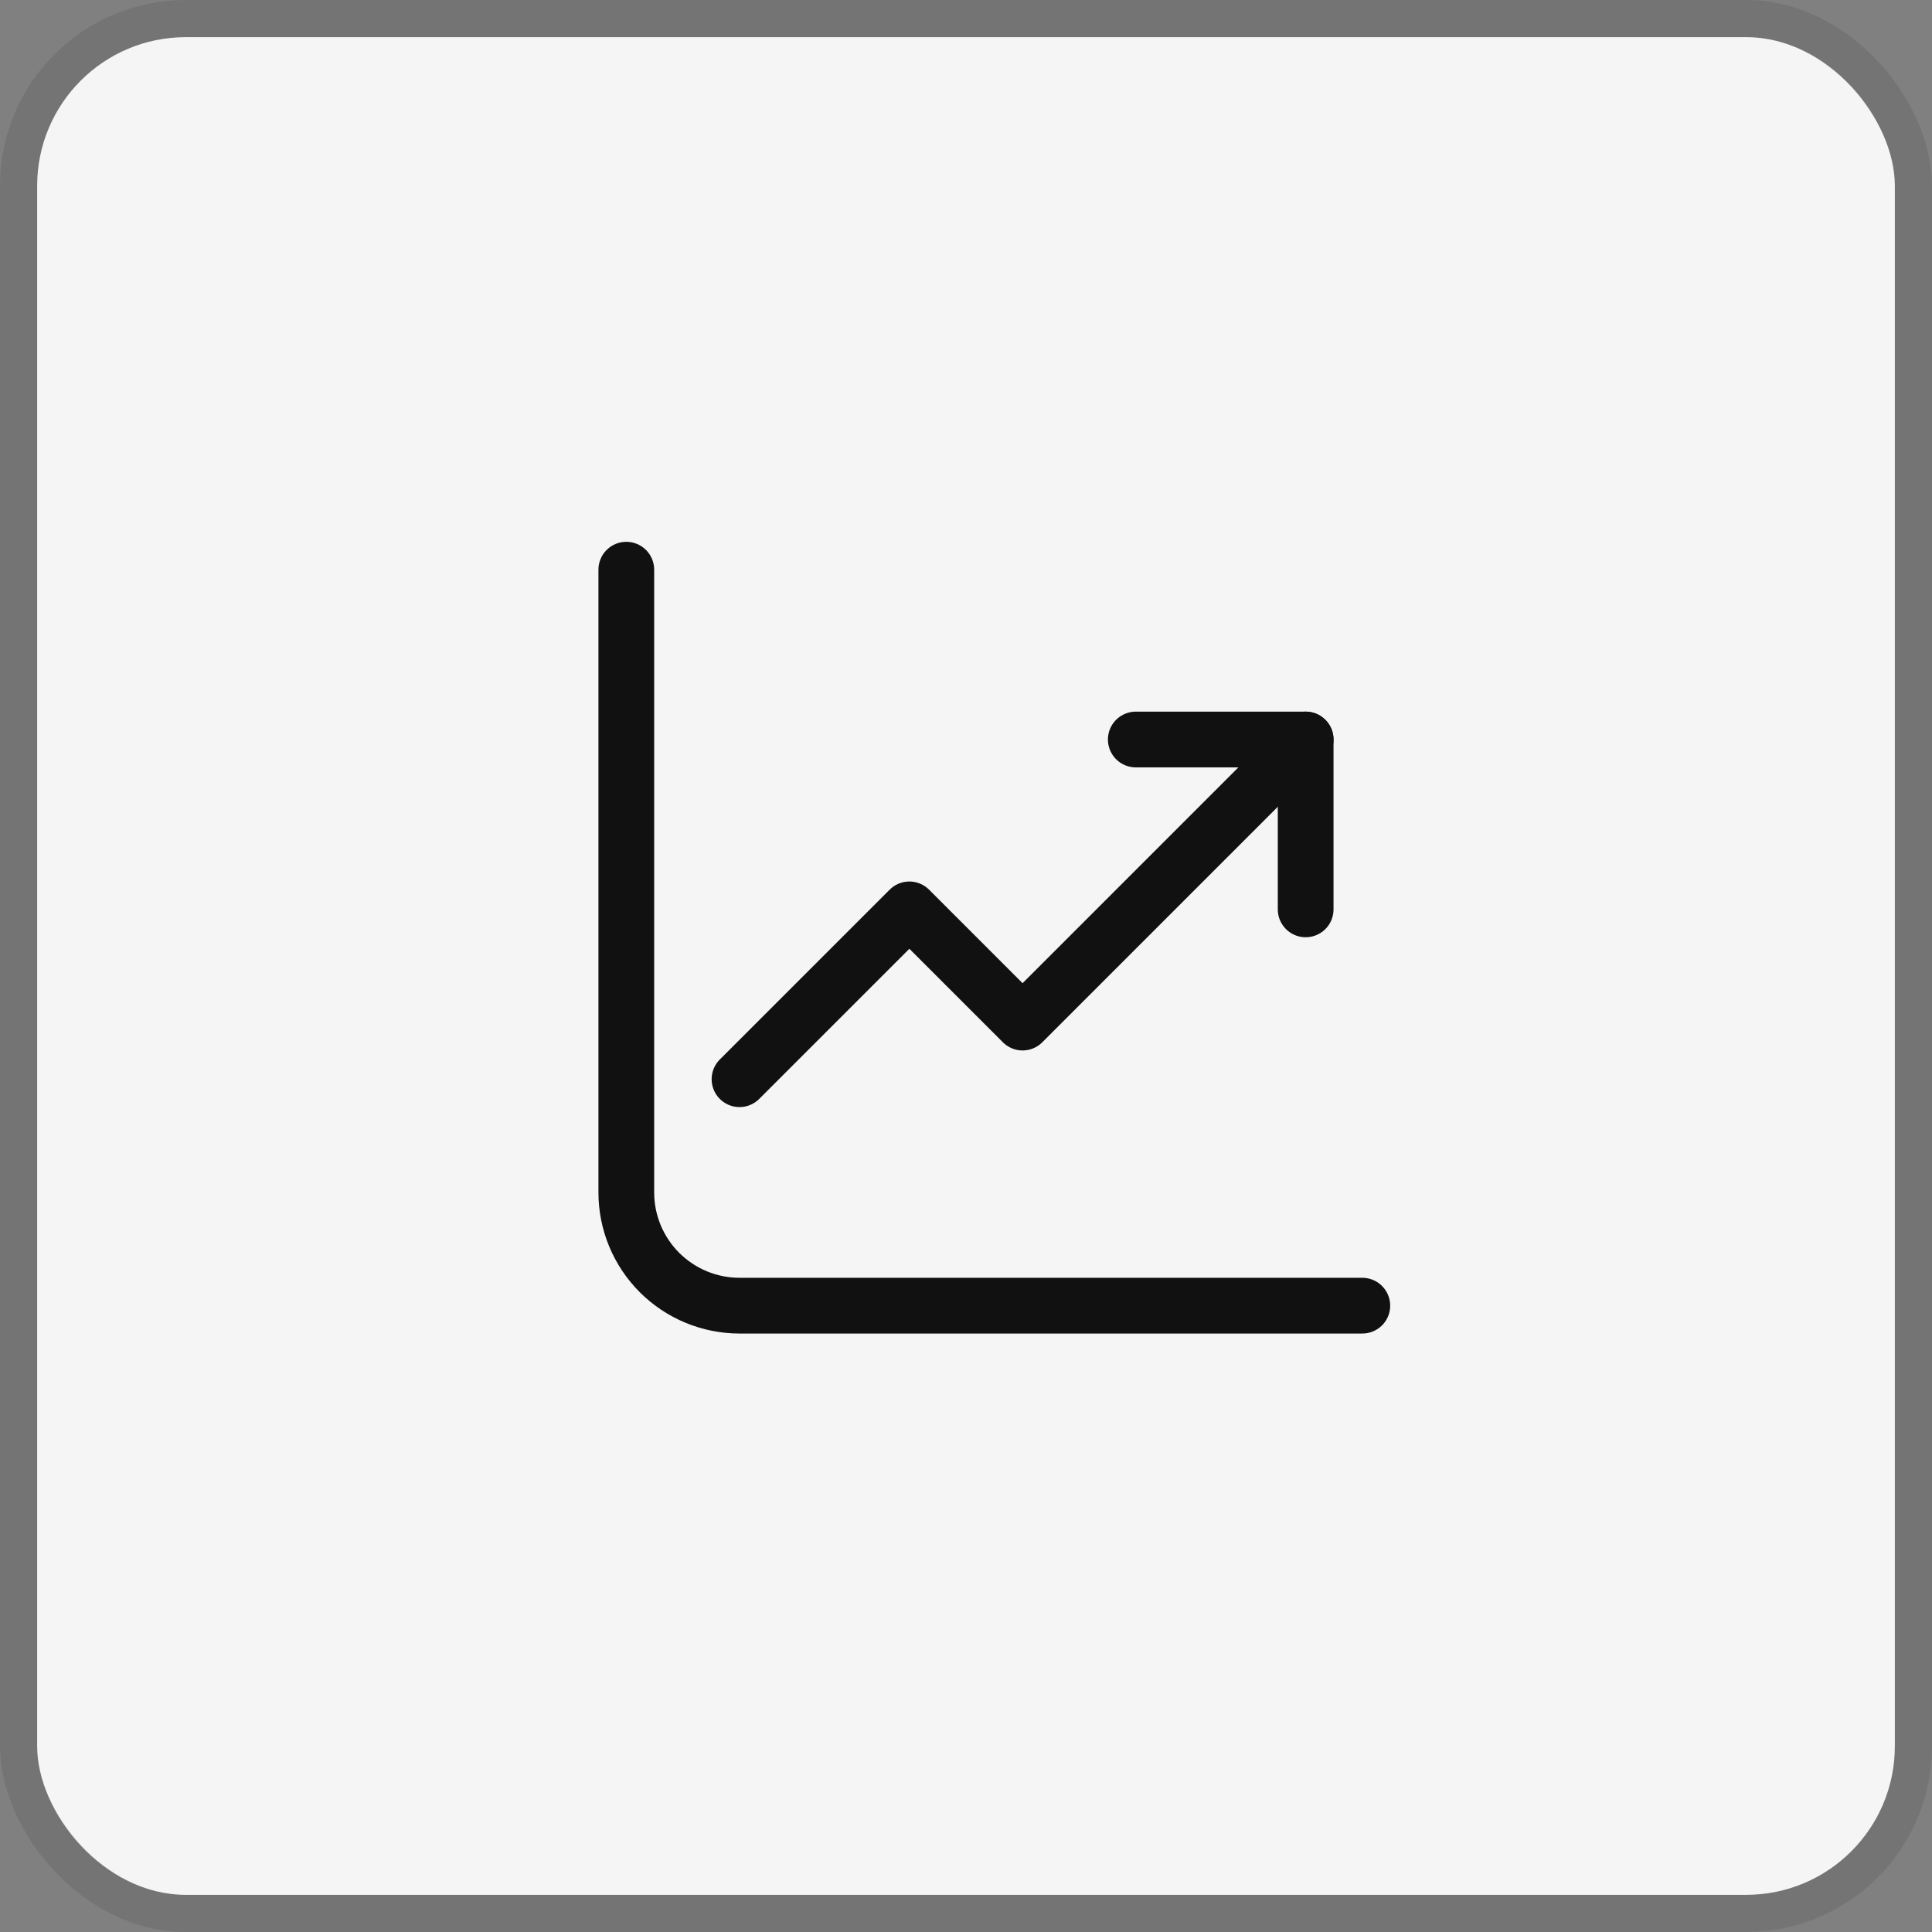 <svg xmlns="http://www.w3.org/2000/svg" width="52" height="52" viewBox="0 0 52 52" fill="none"><rect x="0" y="0" width="52" height="52" fill="#808080" stroke="none"/><rect x="1" y="1" width="50" height="50" rx="4" fill="#F5F5F5"></rect><rect x="0.5" y="0.5" width="51" height="51" rx="4.5" stroke="#121112" stroke-opacity="0.1"></rect><path d="M16.857 15.333V32.095C16.857 32.903 17.178 33.678 17.75 34.25C18.322 34.821 19.097 35.142 19.905 35.142H36.667" stroke="#121112" stroke-width="1.5" stroke-linecap="round" stroke-linejoin="round"></path><path d="M19.904 29.047L24.476 24.476L27.523 27.523L35.142 19.904" stroke="#121112" stroke-width="1.5" stroke-linecap="round" stroke-linejoin="round"></path><path d="M35.142 24.476V19.904H30.57" stroke="#121112" stroke-width="1.5" stroke-linecap="round" stroke-linejoin="round"></path></svg>